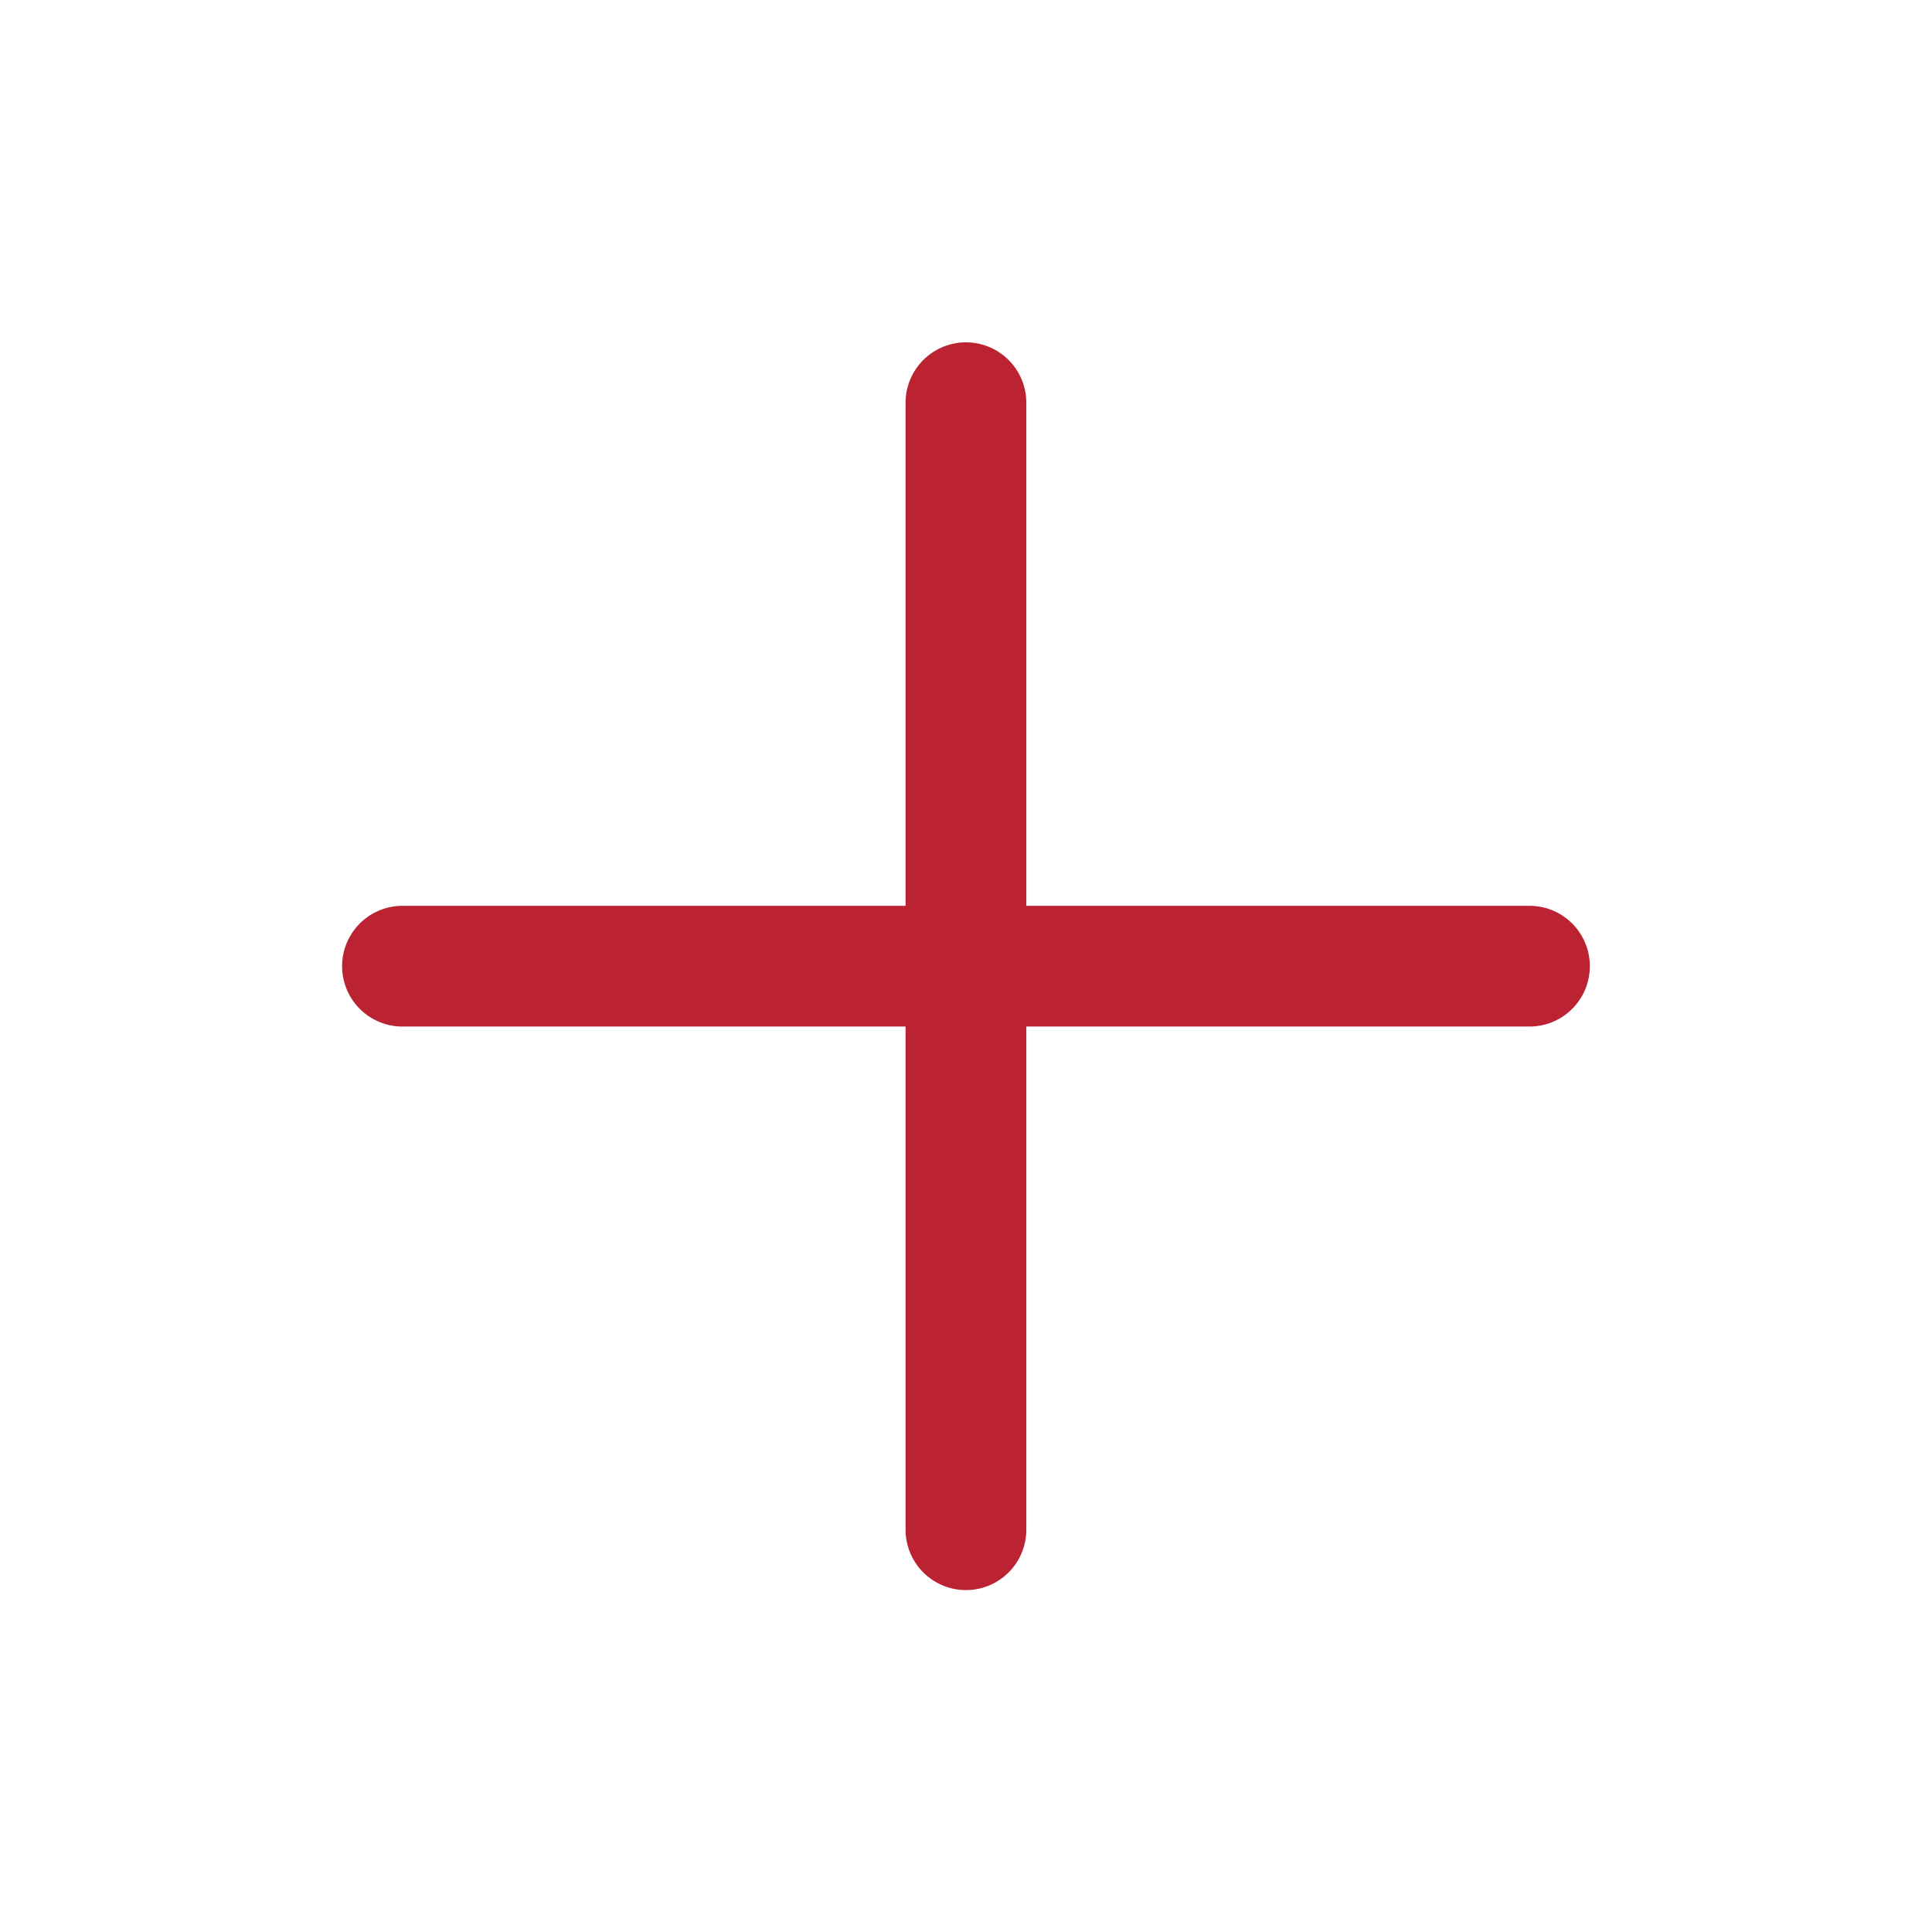 <svg xmlns="http://www.w3.org/2000/svg" width="32" height="32" viewBox="0 0 32 32" fill="none"><g id="Icon"><path id="Vector" d="M6.666 16.003H25.333M15.999 6.67V25.337" stroke="#BB2332" stroke-width="2" stroke-linecap="round" stroke-linejoin="round"></path></g></svg>